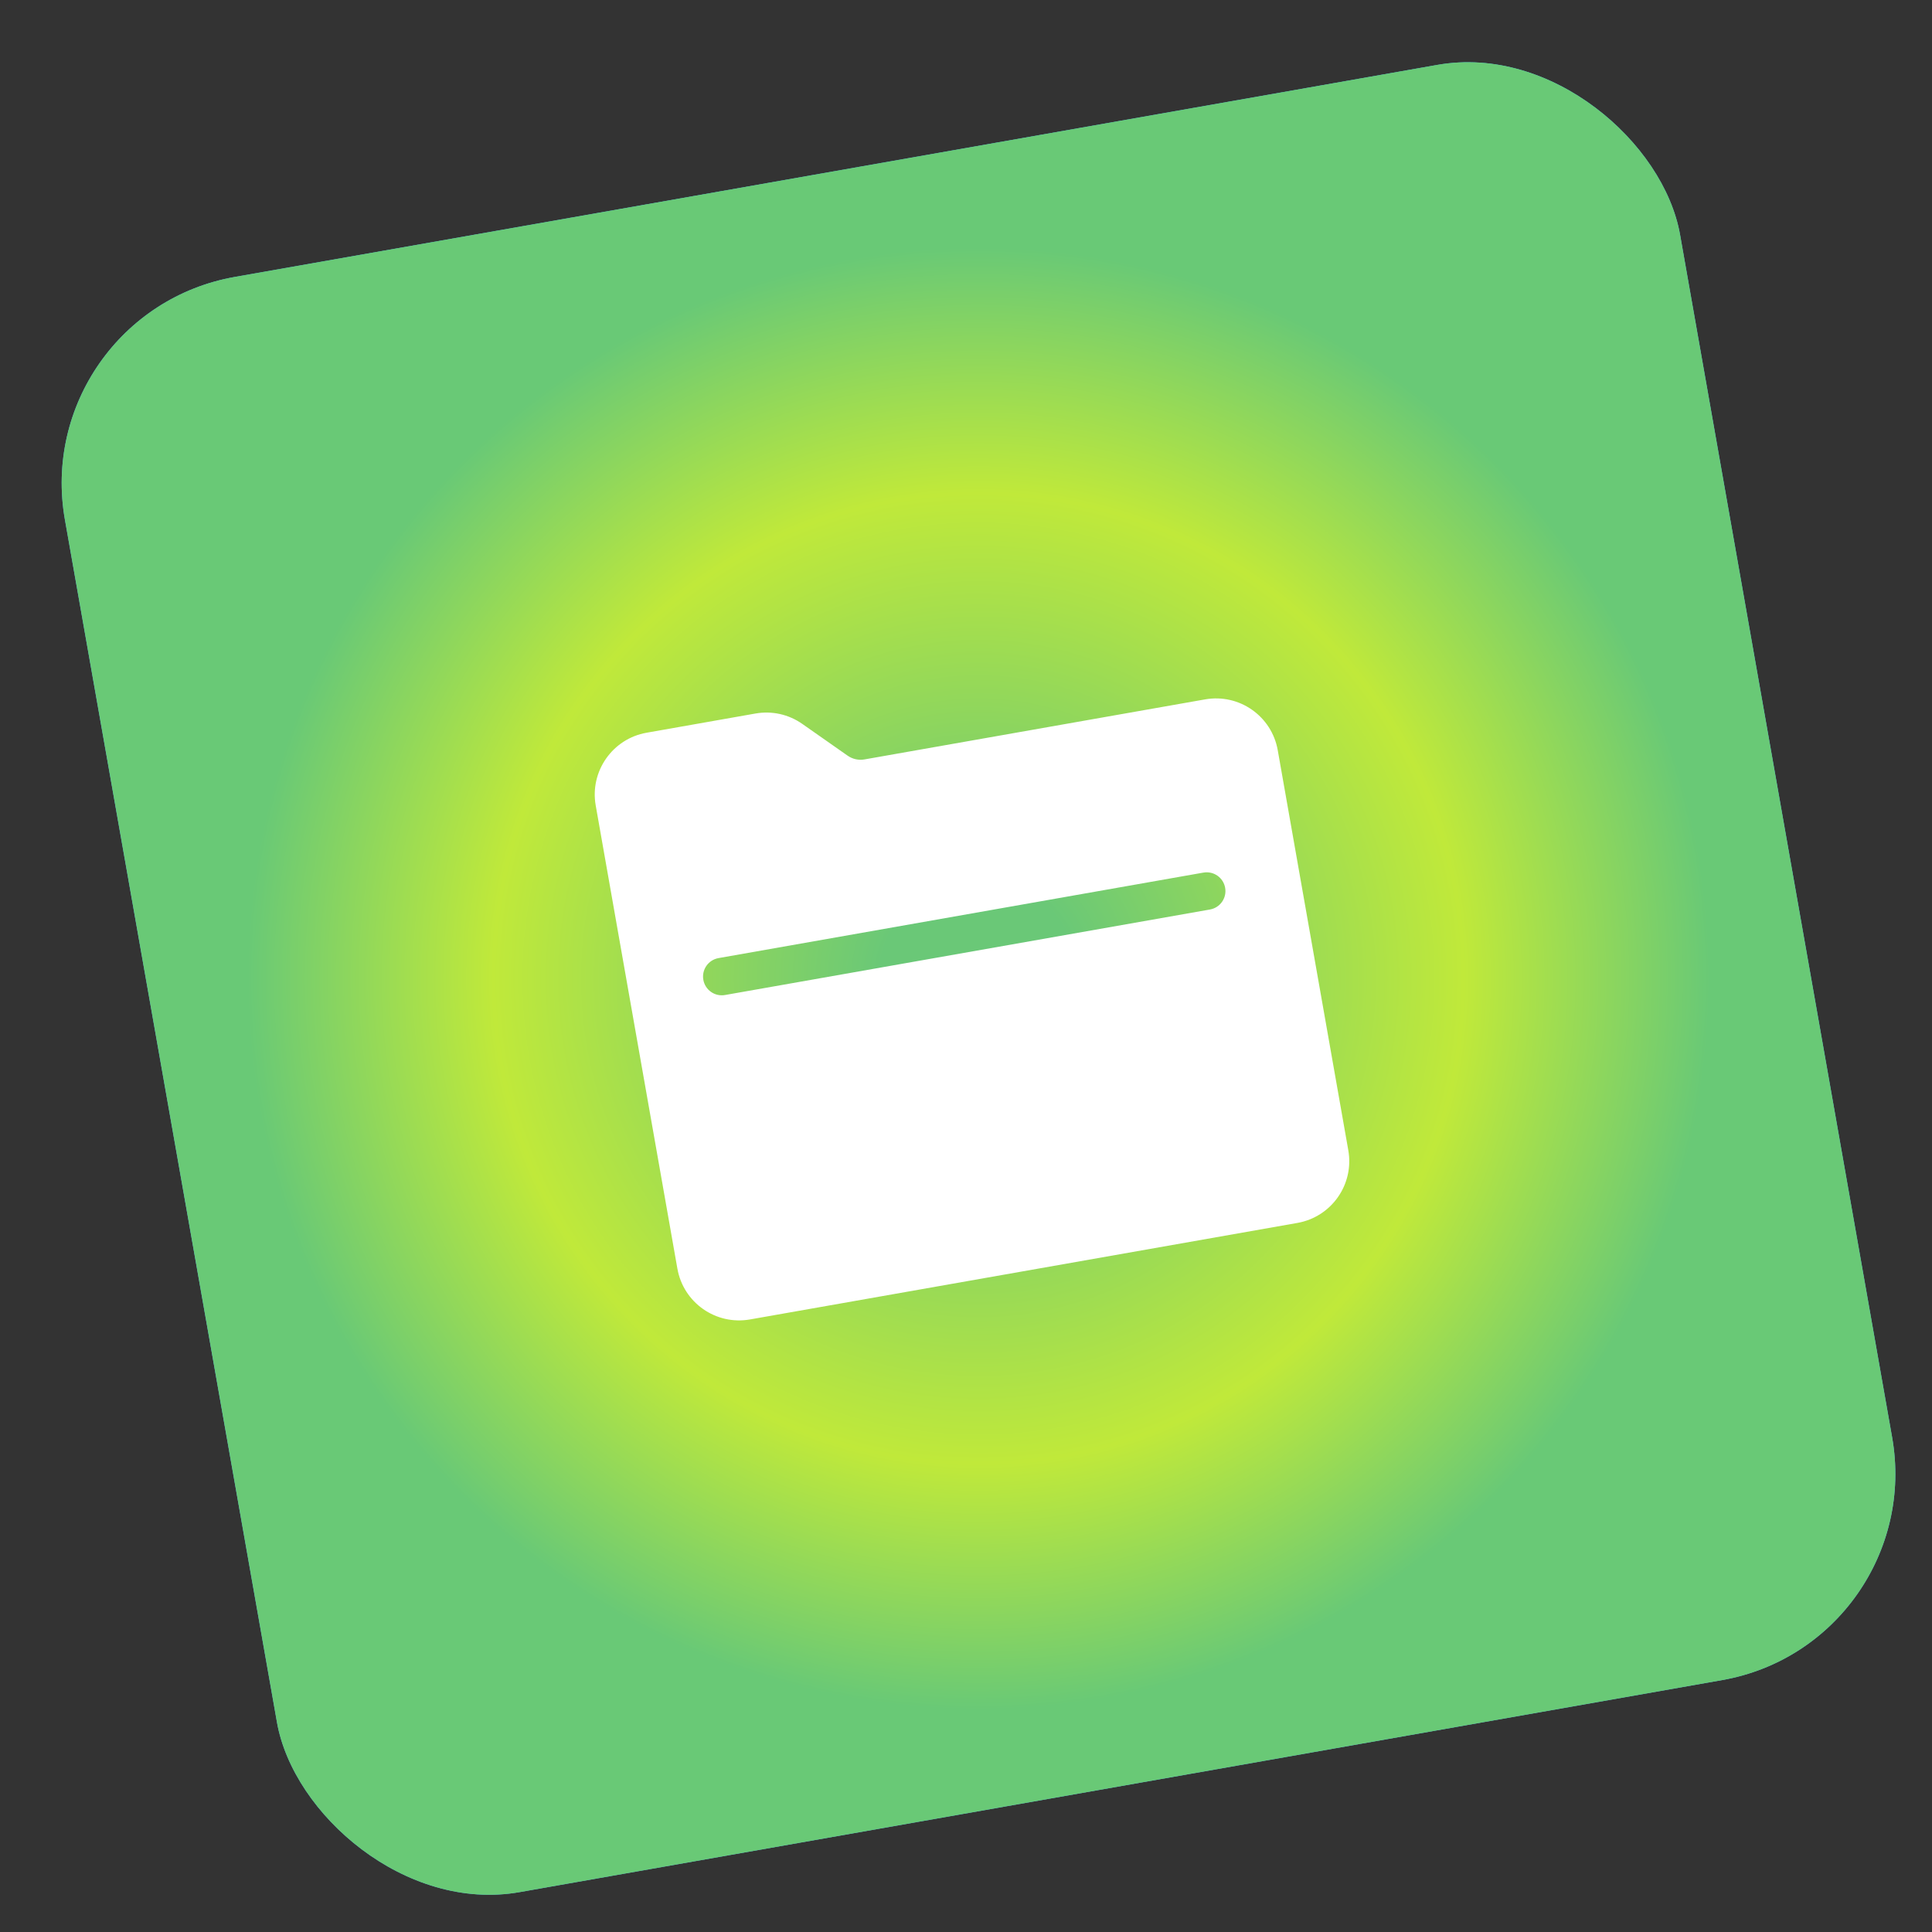 <svg width="66" height="66" viewBox="0 0 66 66" fill="none" xmlns="http://www.w3.org/2000/svg">
<rect x="0" y="0" width="66" height="66" fill="#333333" stroke="none"/>
<rect x="0.974" y="10.703" width="56.029" height="56.029" rx="7.157" transform="rotate(-10 0.974 10.703)" fill="#46B6F6"/>
<rect x="0.974" y="10.703" width="56.029" height="56.029" rx="7.157" transform="rotate(-10 0.974 10.703)" fill="url(#paint0_angular_862_4933)"/>
<path fill-rule="evenodd" clip-rule="evenodd" d="M28.955 25.814C29.126 25.933 29.332 25.979 29.537 25.942L41.168 23.892C42.336 23.686 43.445 24.464 43.65 25.63L46.06 39.295C46.266 40.462 45.487 41.571 44.322 41.777L25.622 45.074C24.455 45.28 23.345 44.502 23.14 43.336L20.35 27.513C20.145 26.35 20.924 25.236 22.088 25.031L25.807 24.375C26.371 24.276 26.939 24.402 27.408 24.73L28.955 25.814ZM24.814 33.983L41.289 31.078L41.334 31.07C41.682 31.009 41.915 30.677 41.853 30.329C41.792 29.982 41.463 29.75 41.116 29.809L41.066 29.817L24.591 32.722L24.546 32.73C24.198 32.791 23.965 33.124 24.027 33.472C24.088 33.82 24.42 34.053 24.768 33.991L24.814 33.983Z" fill="white"/>
<defs>
<radialGradient id="paint0_angular_862_4933" cx="0" cy="0" r="1" gradientUnits="userSpaceOnUse" gradientTransform="translate(28.988 38.717) rotate(90) scale(28.014)">
<stop offset="0.12" stop-color="#6AC877"/>
<stop offset="0.594" stop-color="#C0E93A"/>
<stop offset="0.895" stop-color="#69C976"/>
</radialGradient>
</defs>
</svg>
